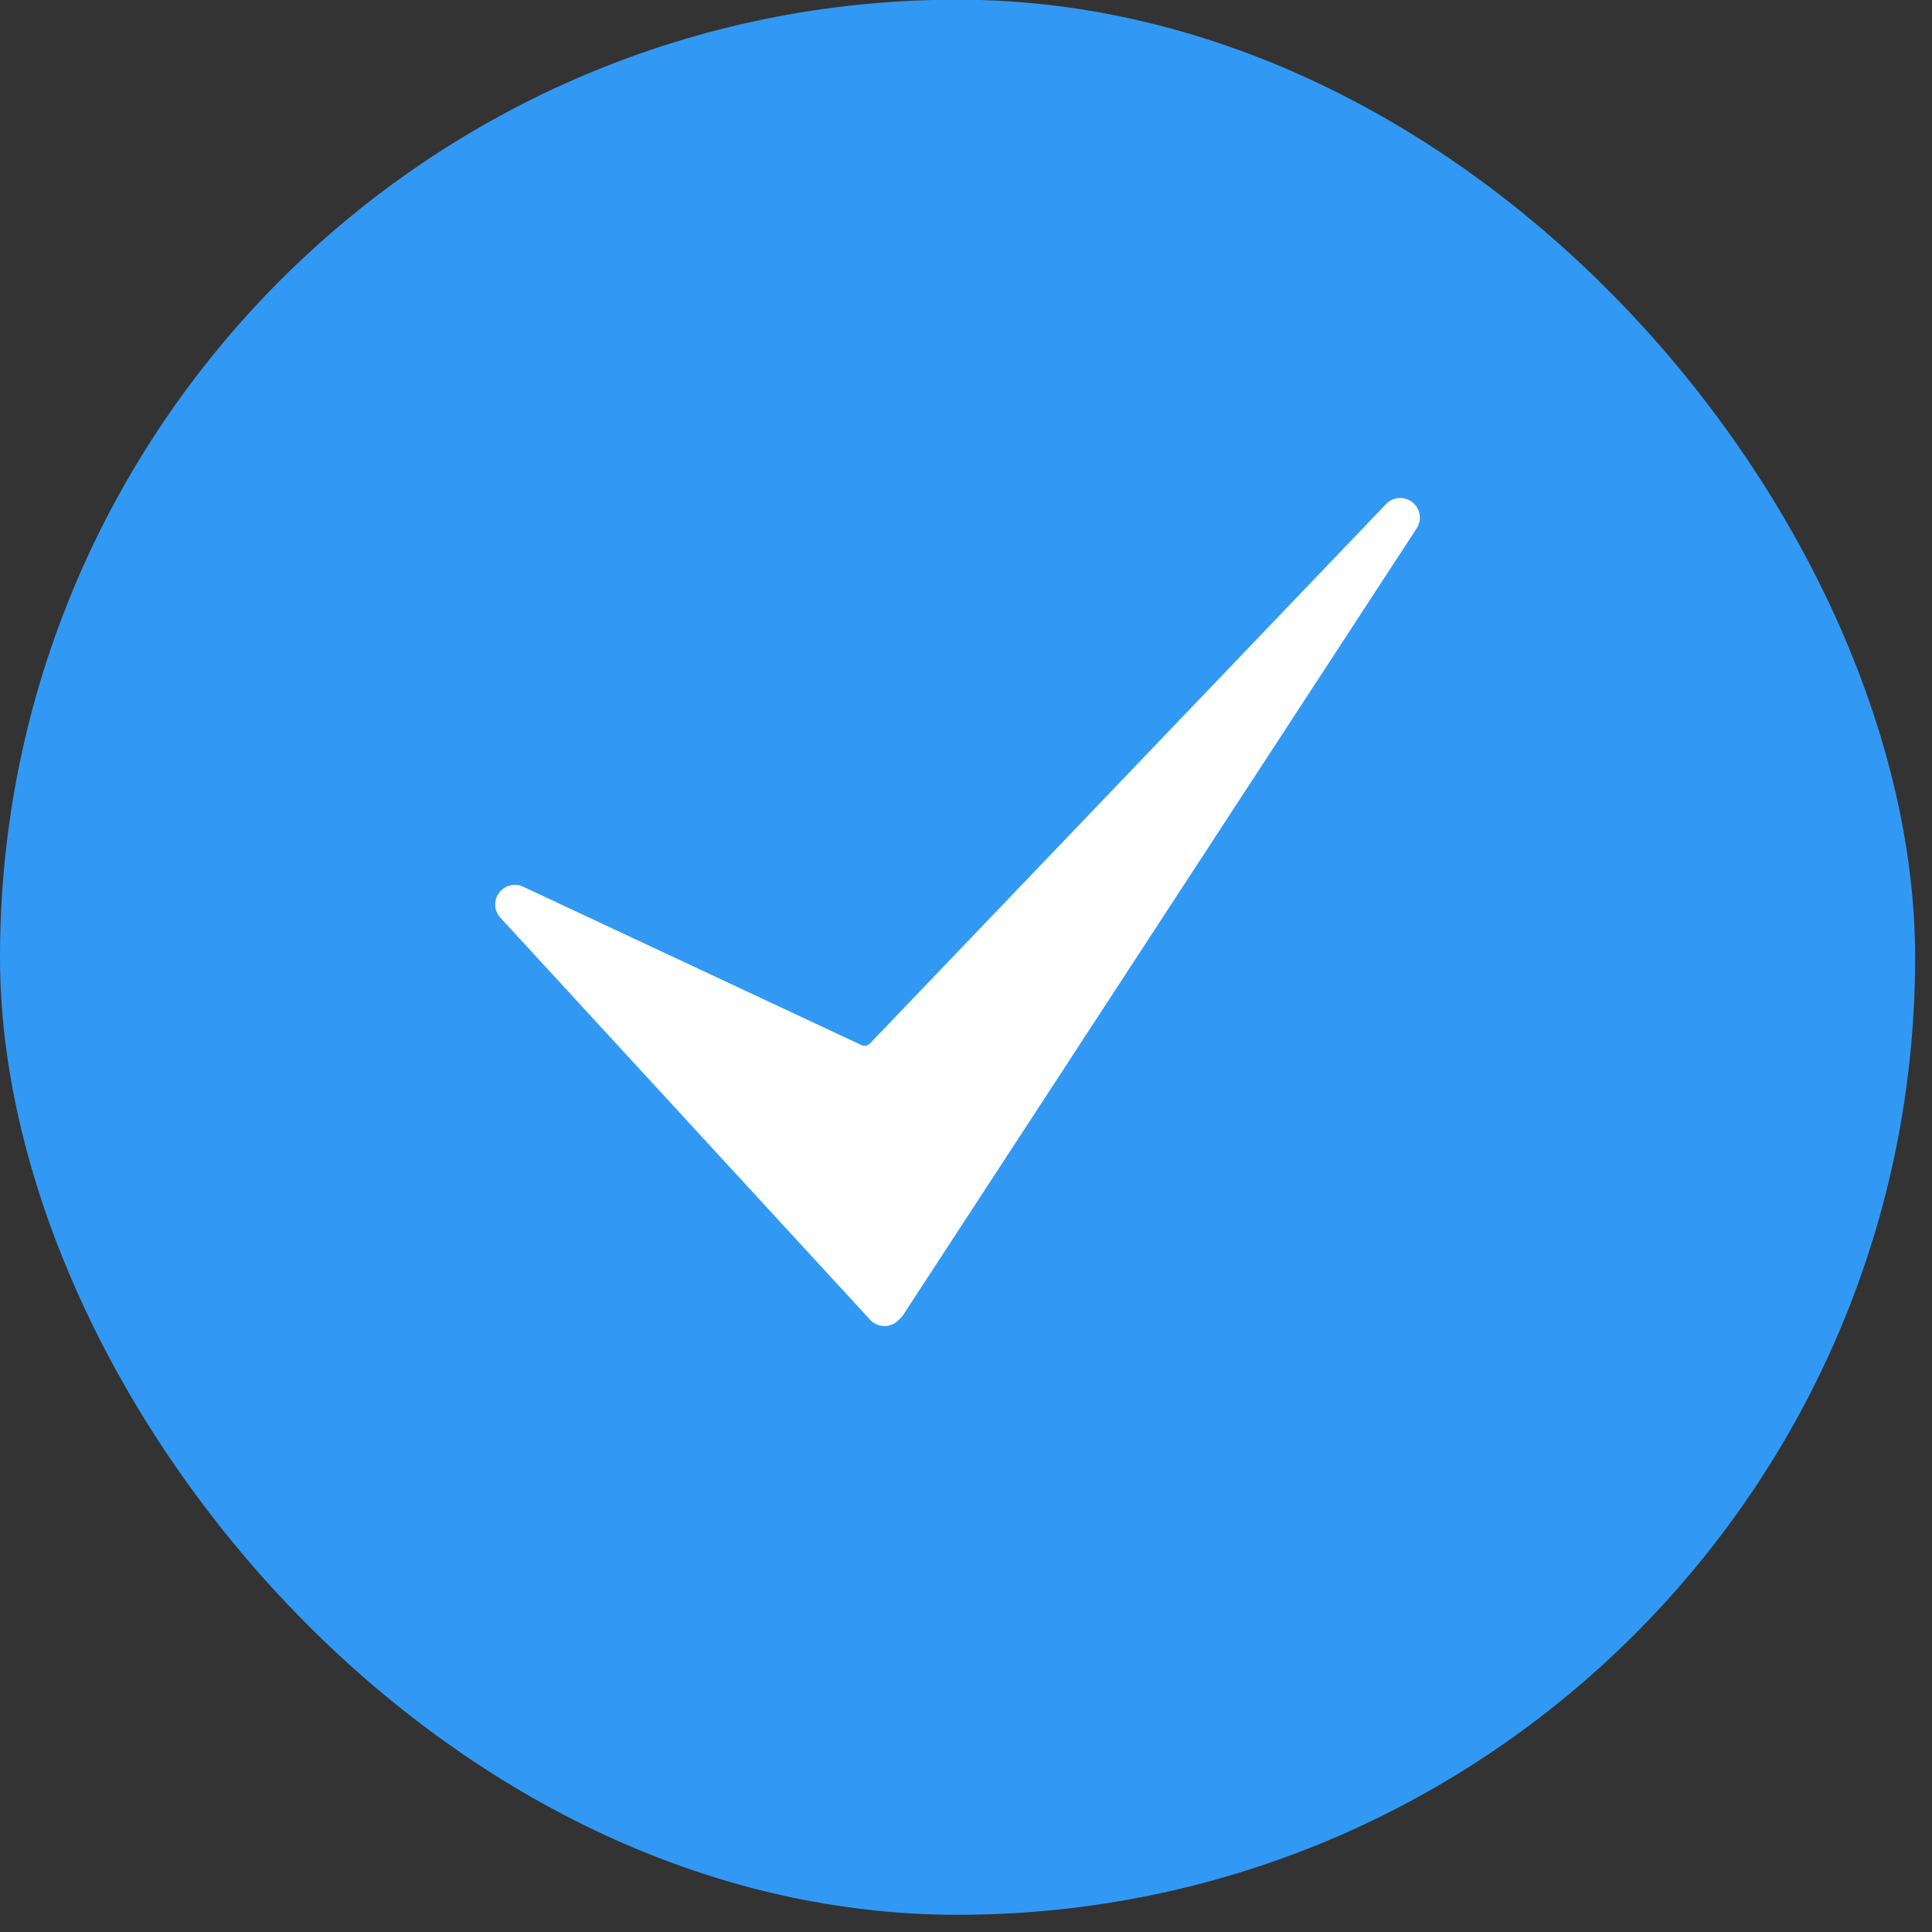 <?xml version="1.0" encoding="UTF-8"?> <svg xmlns="http://www.w3.org/2000/svg" width="42" height="42" viewBox="0 0 42 42" fill="none"><rect x="0" y="0" width="42" height="42" fill="#333333" stroke="none"/><rect y="-0.007" width="41.633" height="41.633" rx="20.816" fill="#3199F4"></rect><path d="M19.229 28.827C19.226 28.827 19.223 28.827 19.22 28.827C19.104 28.825 18.994 28.775 18.915 28.69L10.878 19.95C10.74 19.8 10.728 19.574 10.848 19.41C10.969 19.246 11.188 19.189 11.373 19.276L18.729 22.72C18.791 22.749 18.864 22.735 18.911 22.686L30.132 10.958C30.284 10.799 30.532 10.782 30.705 10.919C30.877 11.056 30.917 11.301 30.797 11.486L19.635 28.585C19.619 28.61 19.6 28.632 19.579 28.653L19.53 28.702C19.45 28.782 19.341 28.827 19.229 28.827Z" fill="white"></path></svg> 